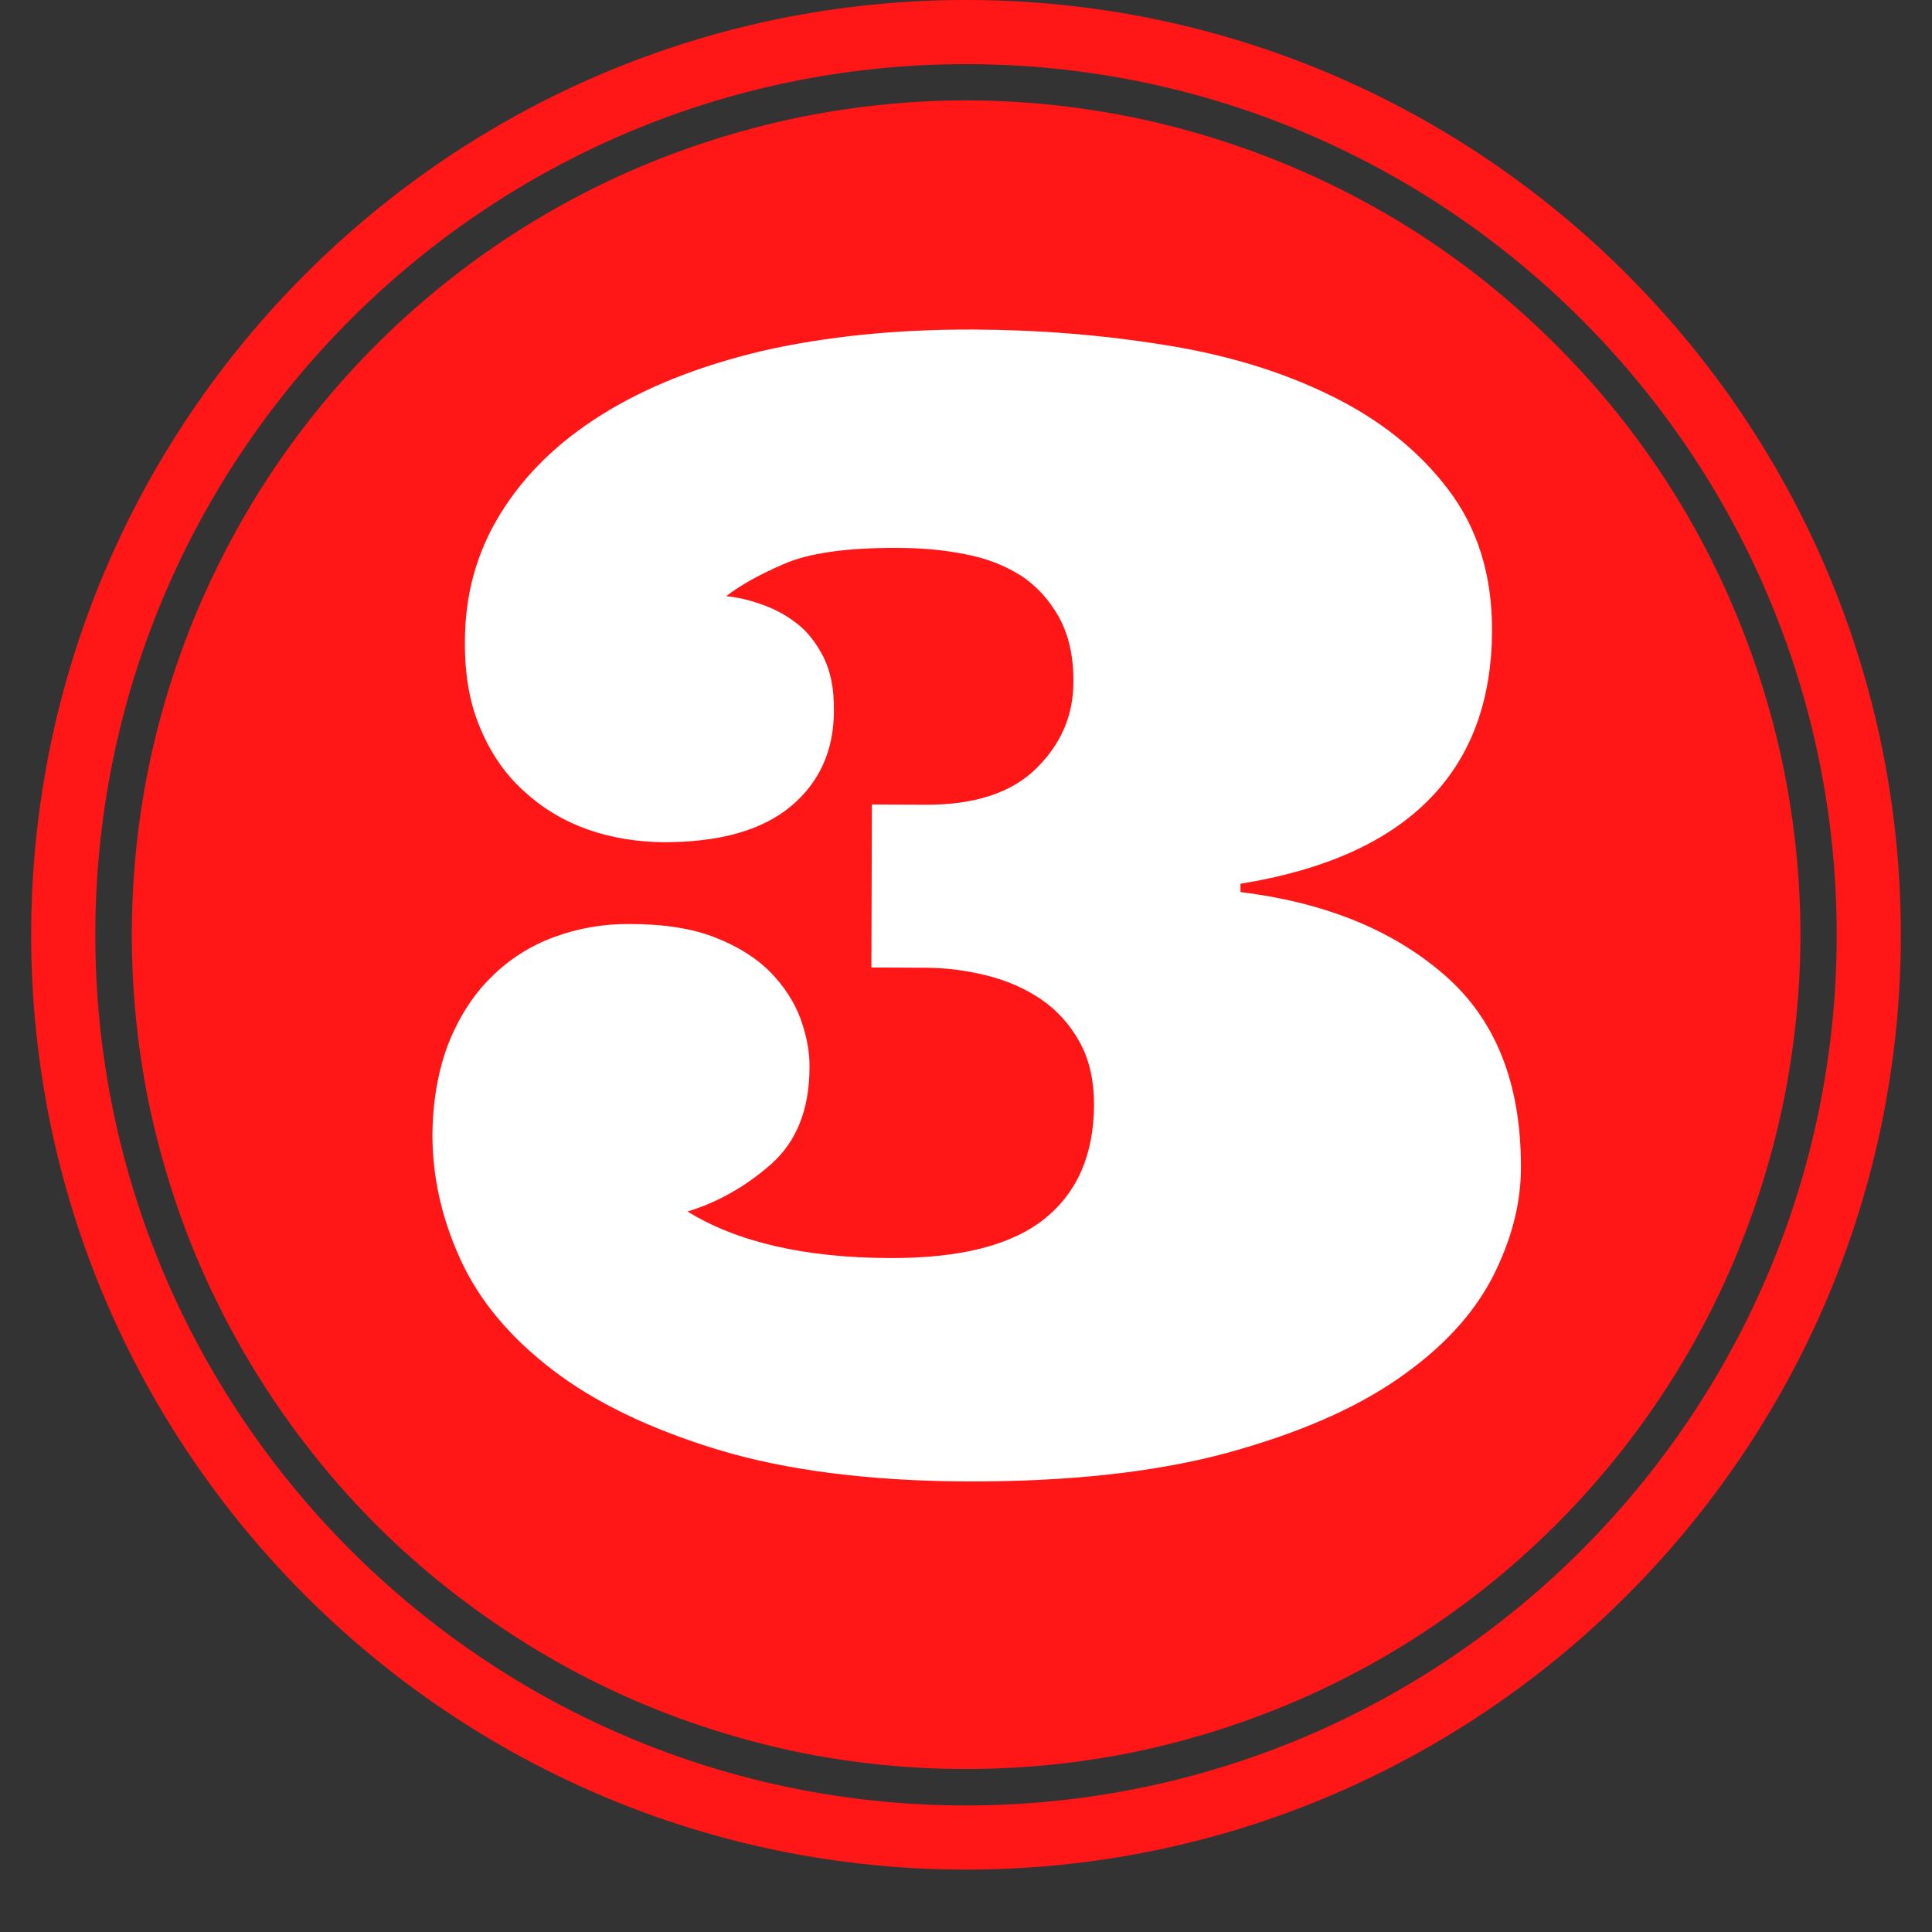 <?xml version="1.0" encoding="UTF-8"?>
<svg xmlns="http://www.w3.org/2000/svg" xmlns:xlink="http://www.w3.org/1999/xlink" width="40" zoomAndPan="magnify" viewBox="0 0 30 30" height="40" preserveAspectRatio="xMidYMid meet" version="1.0">
  <rect x="0" y="0" width="30" height="30" fill="#333333" stroke="none"/>
  <defs>
    <clipPath id="87f1a5dddf">
      <path d="M 0.484 0 L 29.516 0 L 29.516 29.031 L 0.484 29.031 Z M 0.484 0 " clip-rule="nonzero"></path>
    </clipPath>
  </defs>
  <path fill="#ff1616" d="M 27.957 14.516 C 27.957 15.367 27.871 16.207 27.707 17.043 C 27.539 17.875 27.293 18.688 26.969 19.473 C 26.645 20.258 26.246 21.004 25.773 21.711 C 25.301 22.418 24.762 23.074 24.16 23.676 C 23.559 24.277 22.906 24.812 22.199 25.285 C 21.492 25.758 20.742 26.16 19.957 26.484 C 19.172 26.809 18.363 27.055 17.527 27.223 C 16.695 27.387 15.852 27.469 15 27.469 C 14.148 27.469 13.309 27.387 12.473 27.223 C 11.641 27.055 10.828 26.809 10.043 26.484 C 9.258 26.16 8.512 25.758 7.805 25.285 C 7.098 24.812 6.441 24.277 5.84 23.676 C 5.238 23.074 4.703 22.418 4.23 21.711 C 3.758 21.004 3.359 20.258 3.031 19.473 C 2.707 18.688 2.461 17.875 2.293 17.043 C 2.129 16.207 2.047 15.367 2.047 14.516 C 2.047 13.664 2.129 12.82 2.293 11.988 C 2.461 11.152 2.707 10.344 3.031 9.559 C 3.359 8.773 3.758 8.023 4.23 7.316 C 4.703 6.609 5.238 5.957 5.84 5.355 C 6.441 4.754 7.098 4.215 7.805 3.742 C 8.512 3.27 9.258 2.871 10.043 2.547 C 10.828 2.223 11.641 1.977 12.473 1.809 C 13.309 1.645 14.148 1.559 15 1.559 C 15.852 1.559 16.695 1.645 17.527 1.809 C 18.363 1.977 19.172 2.223 19.957 2.547 C 20.742 2.871 21.492 3.27 22.199 3.742 C 22.906 4.215 23.559 4.754 24.16 5.355 C 24.762 5.957 25.301 6.609 25.773 7.316 C 26.246 8.023 26.645 8.773 26.969 9.559 C 27.293 10.344 27.539 11.152 27.707 11.988 C 27.871 12.82 27.957 13.664 27.957 14.516 Z M 27.957 14.516 " fill-opacity="1" fill-rule="nonzero"></path>
  <g clip-path="url(#87f1a5dddf)">
    <path fill="#ff1616" d="M 15 29.031 C 6.996 29.031 0.484 22.52 0.484 14.516 C 0.484 6.512 6.996 0 15 0 C 23.004 0 29.516 6.512 29.516 14.516 C 29.516 22.52 23.004 29.031 15 29.031 Z M 15 0.996 C 7.543 0.996 1.48 7.059 1.48 14.516 C 1.48 21.973 7.547 28.035 15 28.035 C 22.457 28.035 28.52 21.973 28.52 14.516 C 28.52 7.059 22.457 0.996 15 0.996 Z M 15 0.996 " fill-opacity="1" fill-rule="nonzero"></path>
  </g>
  <path fill="#ffffff" d="M 13.938 8.508 C 13.141 8.504 12.543 8.59 12.152 8.766 C 11.762 8.938 11.473 9.102 11.277 9.258 C 11.441 9.273 11.621 9.312 11.82 9.383 C 12.016 9.449 12.199 9.547 12.367 9.676 C 12.535 9.801 12.672 9.98 12.785 10.199 C 12.898 10.422 12.953 10.699 12.949 11.035 C 12.949 11.656 12.723 12.152 12.277 12.523 C 11.828 12.895 11.172 13.078 10.309 13.078 C 9.898 13.074 9.504 13.012 9.133 12.883 C 8.758 12.75 8.43 12.555 8.145 12.293 C 7.855 12.035 7.629 11.711 7.465 11.324 C 7.297 10.941 7.215 10.488 7.219 9.965 C 7.219 9.234 7.402 8.57 7.773 7.973 C 8.141 7.375 8.664 6.863 9.352 6.434 C 10.035 6.008 10.863 5.68 11.836 5.449 C 12.812 5.227 13.902 5.113 15.113 5.117 C 16.117 5.121 17.105 5.199 18.074 5.355 C 19.047 5.508 19.906 5.77 20.66 6.141 C 21.414 6.508 22.02 6.988 22.48 7.59 C 22.941 8.191 23.172 8.926 23.168 9.797 C 23.164 10.883 22.84 11.758 22.191 12.414 C 21.543 13.074 20.566 13.512 19.262 13.723 L 19.262 13.852 C 20.566 14.012 21.621 14.438 22.422 15.133 C 23.227 15.828 23.621 16.828 23.617 18.133 C 23.617 18.691 23.469 19.262 23.172 19.84 C 22.871 20.418 22.387 20.941 21.707 21.41 C 21.031 21.879 20.145 22.262 19.047 22.562 C 17.949 22.859 16.605 23.008 15.012 23.004 C 13.496 22.996 12.211 22.832 11.152 22.512 C 10.098 22.191 9.238 21.777 8.582 21.273 C 7.922 20.77 7.445 20.199 7.152 19.562 C 6.859 18.922 6.715 18.277 6.715 17.625 C 6.719 17.102 6.801 16.637 6.957 16.219 C 7.121 15.805 7.34 15.457 7.621 15.18 C 7.902 14.898 8.227 14.691 8.602 14.551 C 8.977 14.414 9.367 14.344 9.781 14.348 C 10.309 14.348 10.754 14.418 11.109 14.559 C 11.465 14.699 11.75 14.879 11.965 15.098 C 12.176 15.316 12.332 15.555 12.43 15.816 C 12.523 16.078 12.574 16.328 12.57 16.57 C 12.57 17.223 12.371 17.723 11.977 18.074 C 11.582 18.422 11.148 18.668 10.676 18.812 C 11.449 19.289 12.5 19.531 13.82 19.535 C 14.91 19.539 15.707 19.336 16.219 18.926 C 16.73 18.516 16.984 17.926 16.988 17.156 C 16.988 16.773 16.914 16.449 16.762 16.176 C 16.609 15.902 16.41 15.684 16.164 15.516 C 15.914 15.348 15.633 15.223 15.312 15.145 C 14.996 15.066 14.676 15.027 14.359 15.027 L 13.531 15.023 L 13.539 12.492 L 14.367 12.496 C 15.137 12.5 15.711 12.309 16.094 11.93 C 16.477 11.551 16.668 11.105 16.668 10.59 C 16.672 10.195 16.594 9.859 16.445 9.586 C 16.293 9.316 16.098 9.098 15.852 8.938 C 15.605 8.781 15.316 8.668 14.984 8.605 C 14.652 8.539 14.305 8.508 13.938 8.508 Z M 13.938 8.508 " fill-opacity="1" fill-rule="nonzero"></path>
</svg>
